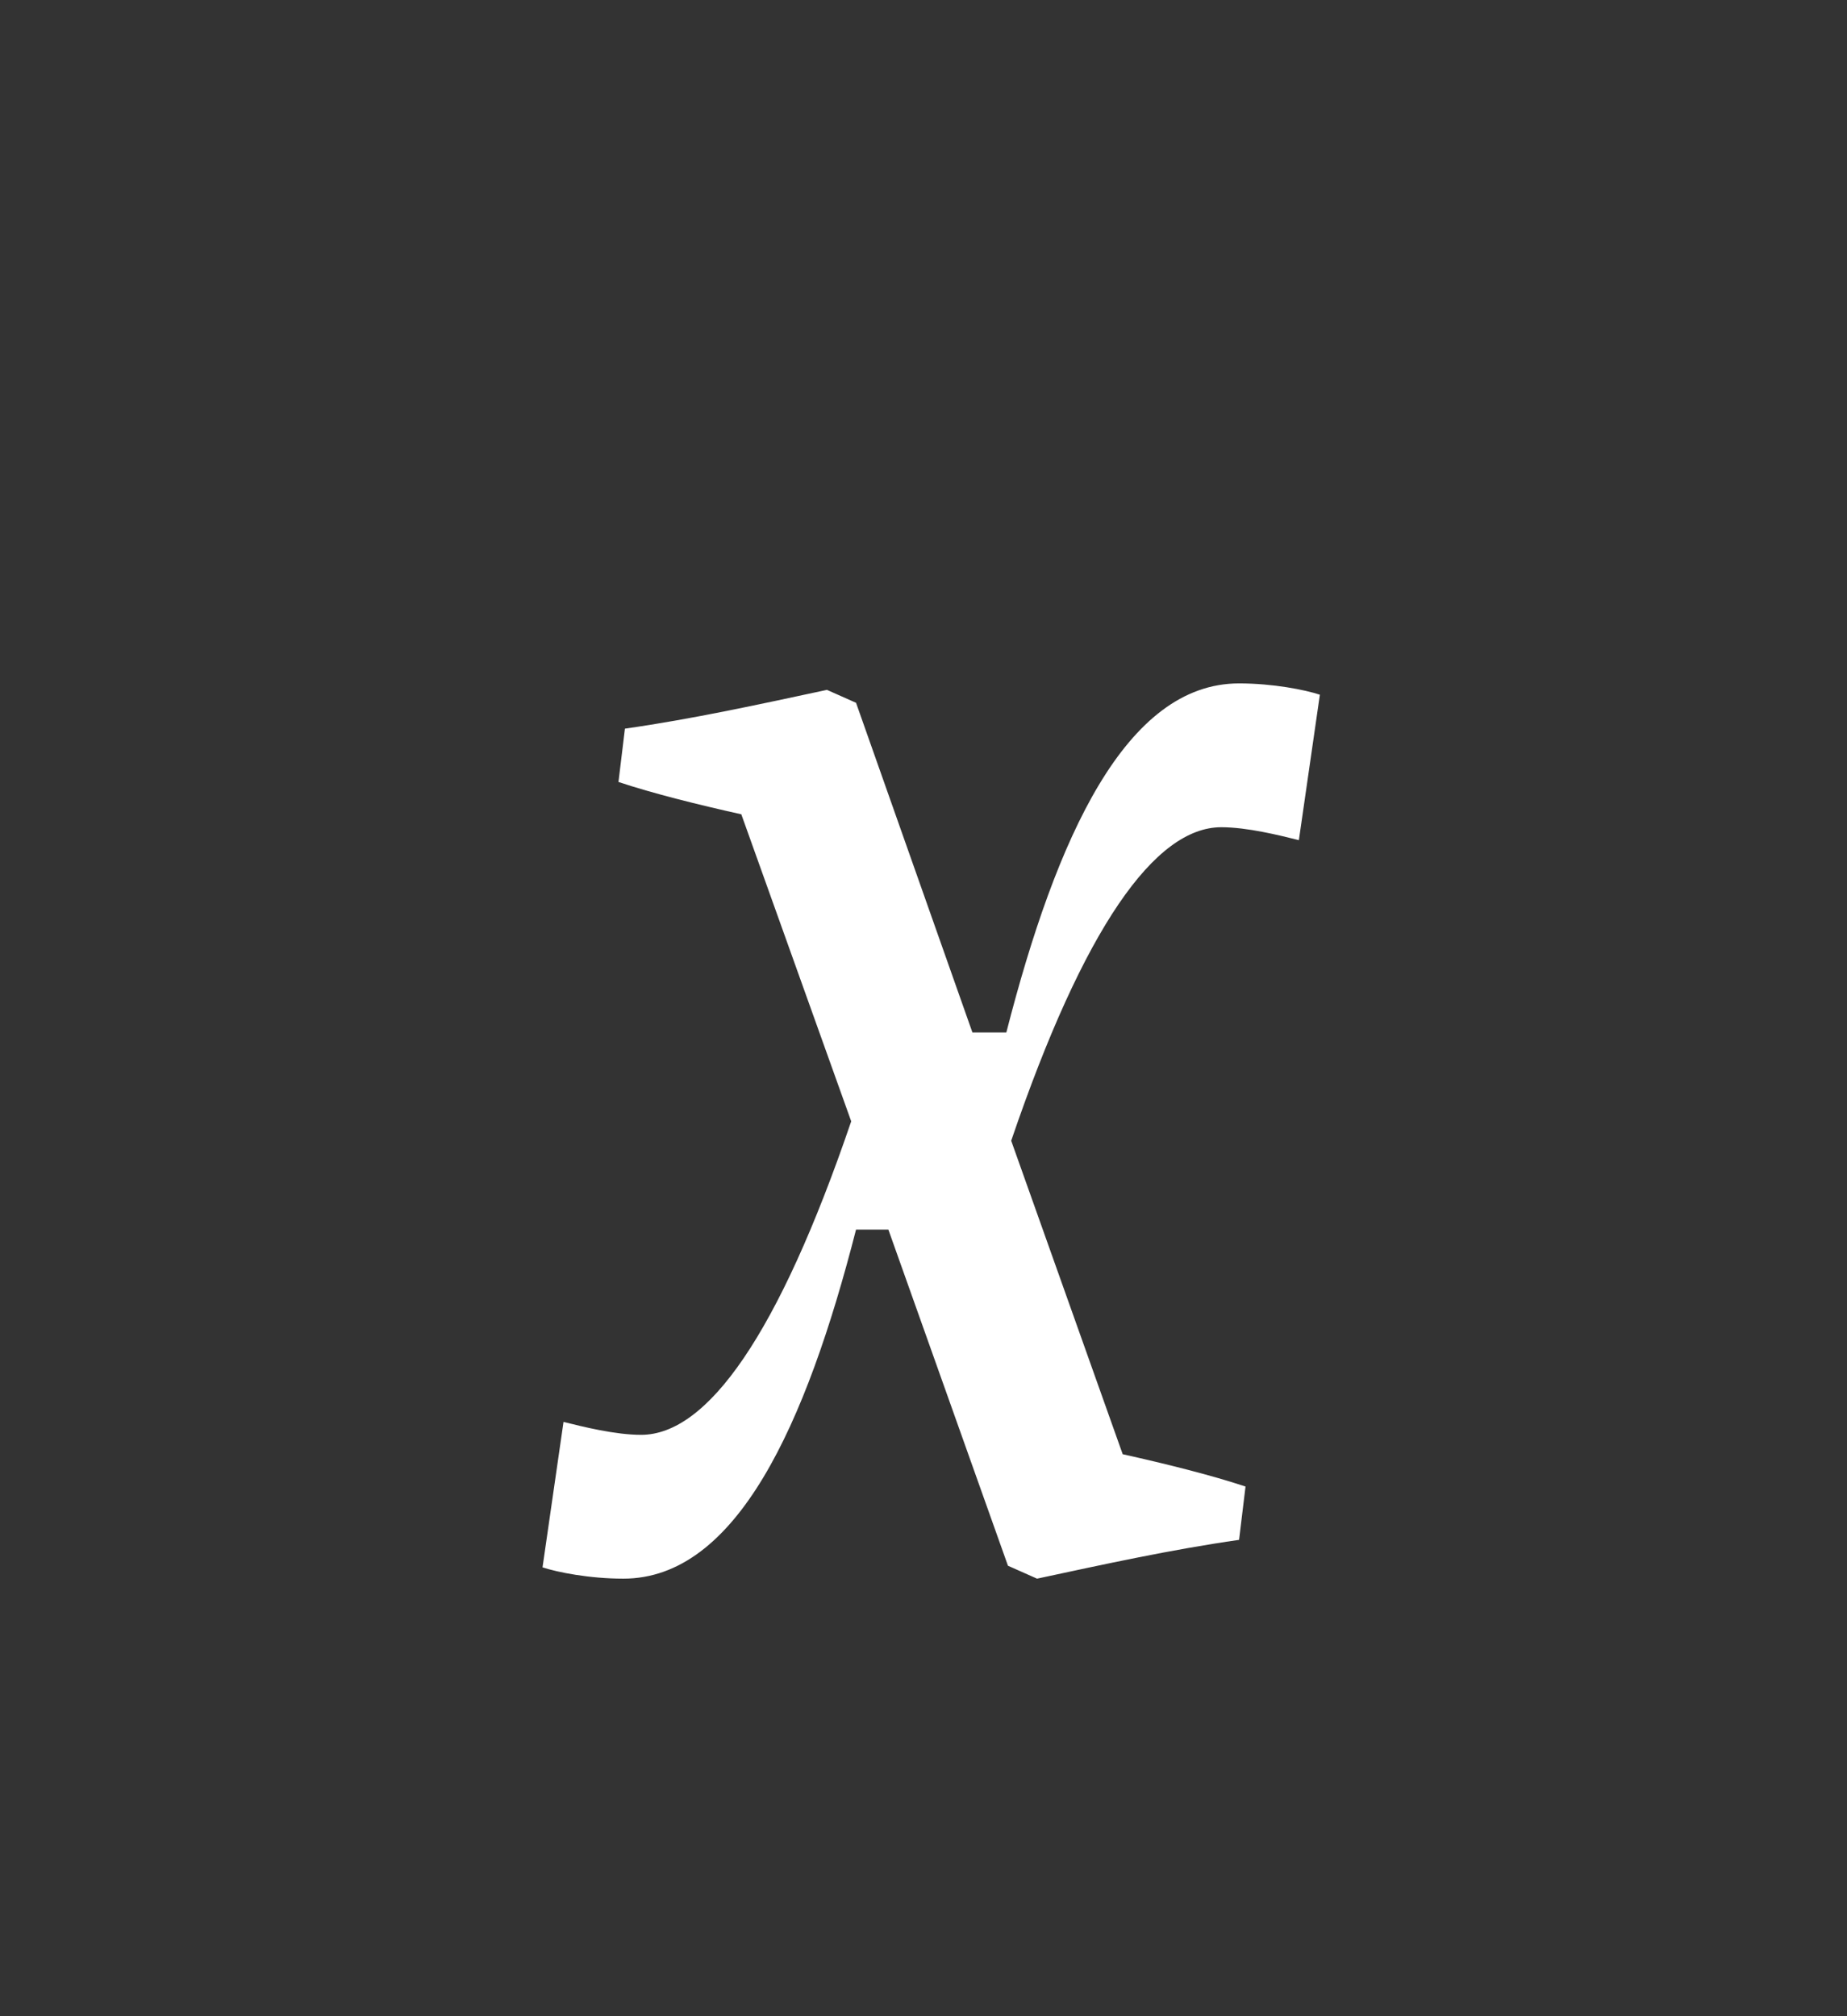 <svg xmlns="http://www.w3.org/2000/svg" width="120" height="131" viewBox="0 0 120 131">
  <rect x="0" y="0" width="120" height="131" fill="#333333" stroke="none"/>
  <path fill="#FFF" d="M36.612,92.39 C37.873,92.705 39.972,93.23 41.653,93.23 C45.958,93.23 50.578,86.72 55.303,72.86 L48.163,52.91 C45.328,52.28 42.388,51.545 40.182,50.81 L40.602,47.345 C45.013,46.715 49.318,45.77 53.727,44.825 L55.617,45.665 L63.178,67.085 L65.382,67.085 C68.638,54.38 73.153,44.405 80.502,44.405 C82.707,44.405 84.808,44.825 85.752,45.14 L84.388,54.59 C83.127,54.275 81.028,53.75 79.347,53.75 C75.043,53.75 70.422,60.26 65.698,74.12 L72.942,94.49 C75.778,95.12 78.718,95.855 80.922,96.59 L80.502,100.055 C76.093,100.685 71.787,101.63 67.377,102.575 L65.487,101.735 L57.718,79.895 L55.617,79.895 C52.362,92.6 47.847,102.575 40.498,102.575 C38.292,102.575 36.193,102.155 35.248,101.84 L36.612,92.39 Z"/>
</svg>

